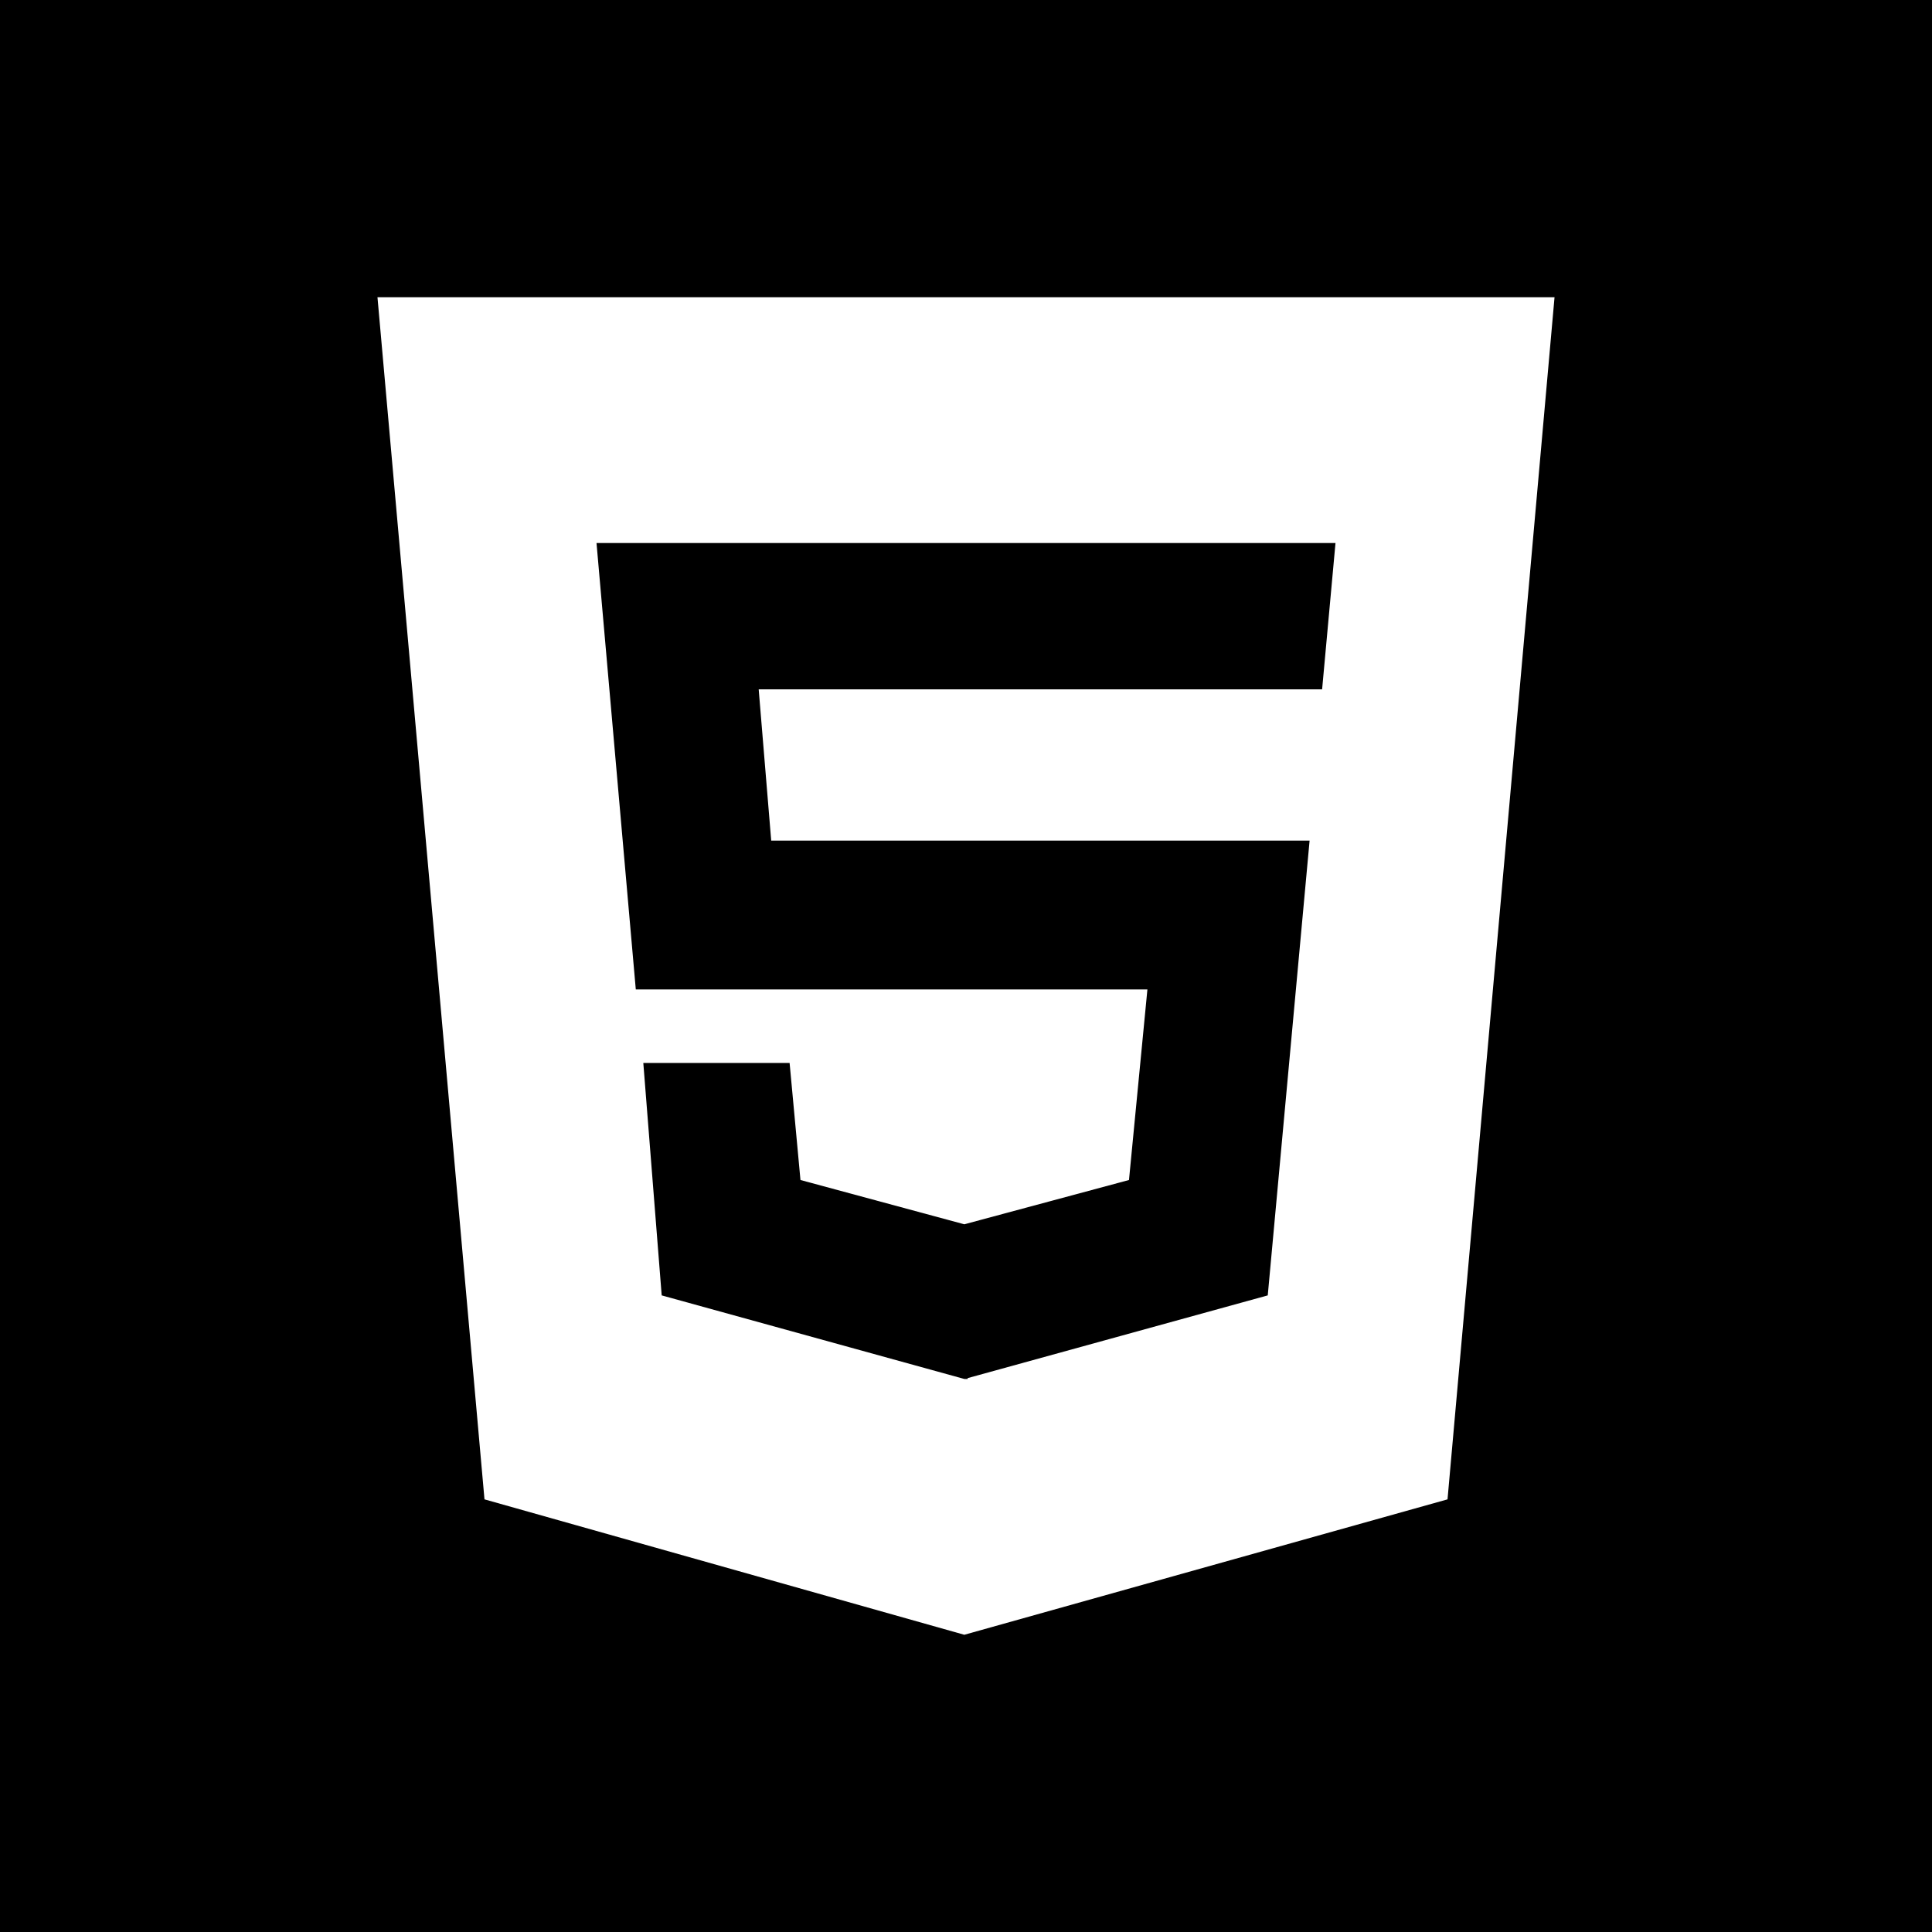 <?xml version="1.0" encoding="iso-8859-1"?>
<!-- Uploaded to: SVG Repo, www.svgrepo.com, Generator: SVG Repo Mixer Tools -->
<svg fill="#000000" height="800px" width="800px" version="1.1" id="Layer_1" xmlns="http://www.w3.org/2000/svg" xmlns:xlink="http://www.w3.org/1999/xlink" 
	 viewBox="0 0 455 455" xml:space="preserve">
<g>
	<polygon style="fill-rule:evenodd;clip-rule:evenodd;" points="270.224,233.017 265.884,277.9 227.1,288.33 188.515,277.9 
		185.957,250.337 151.504,250.337 155.833,305.073 227.1,324.755 227.891,324.755 227.891,324.555 298.566,305.073 308.419,197.972 
		181.625,197.972 178.677,162.342 311.368,162.342 314.518,127.886 140.482,127.886 149.734,233.017 	"/>
	<path style="fill-rule:evenodd;clip-rule:evenodd;" d="M0,0v455h455V0H0z M340.903,353.109L227.1,385L114.1,353.109L88.897,70
		h277.207L340.903,353.109z"/>
</g>
</svg>